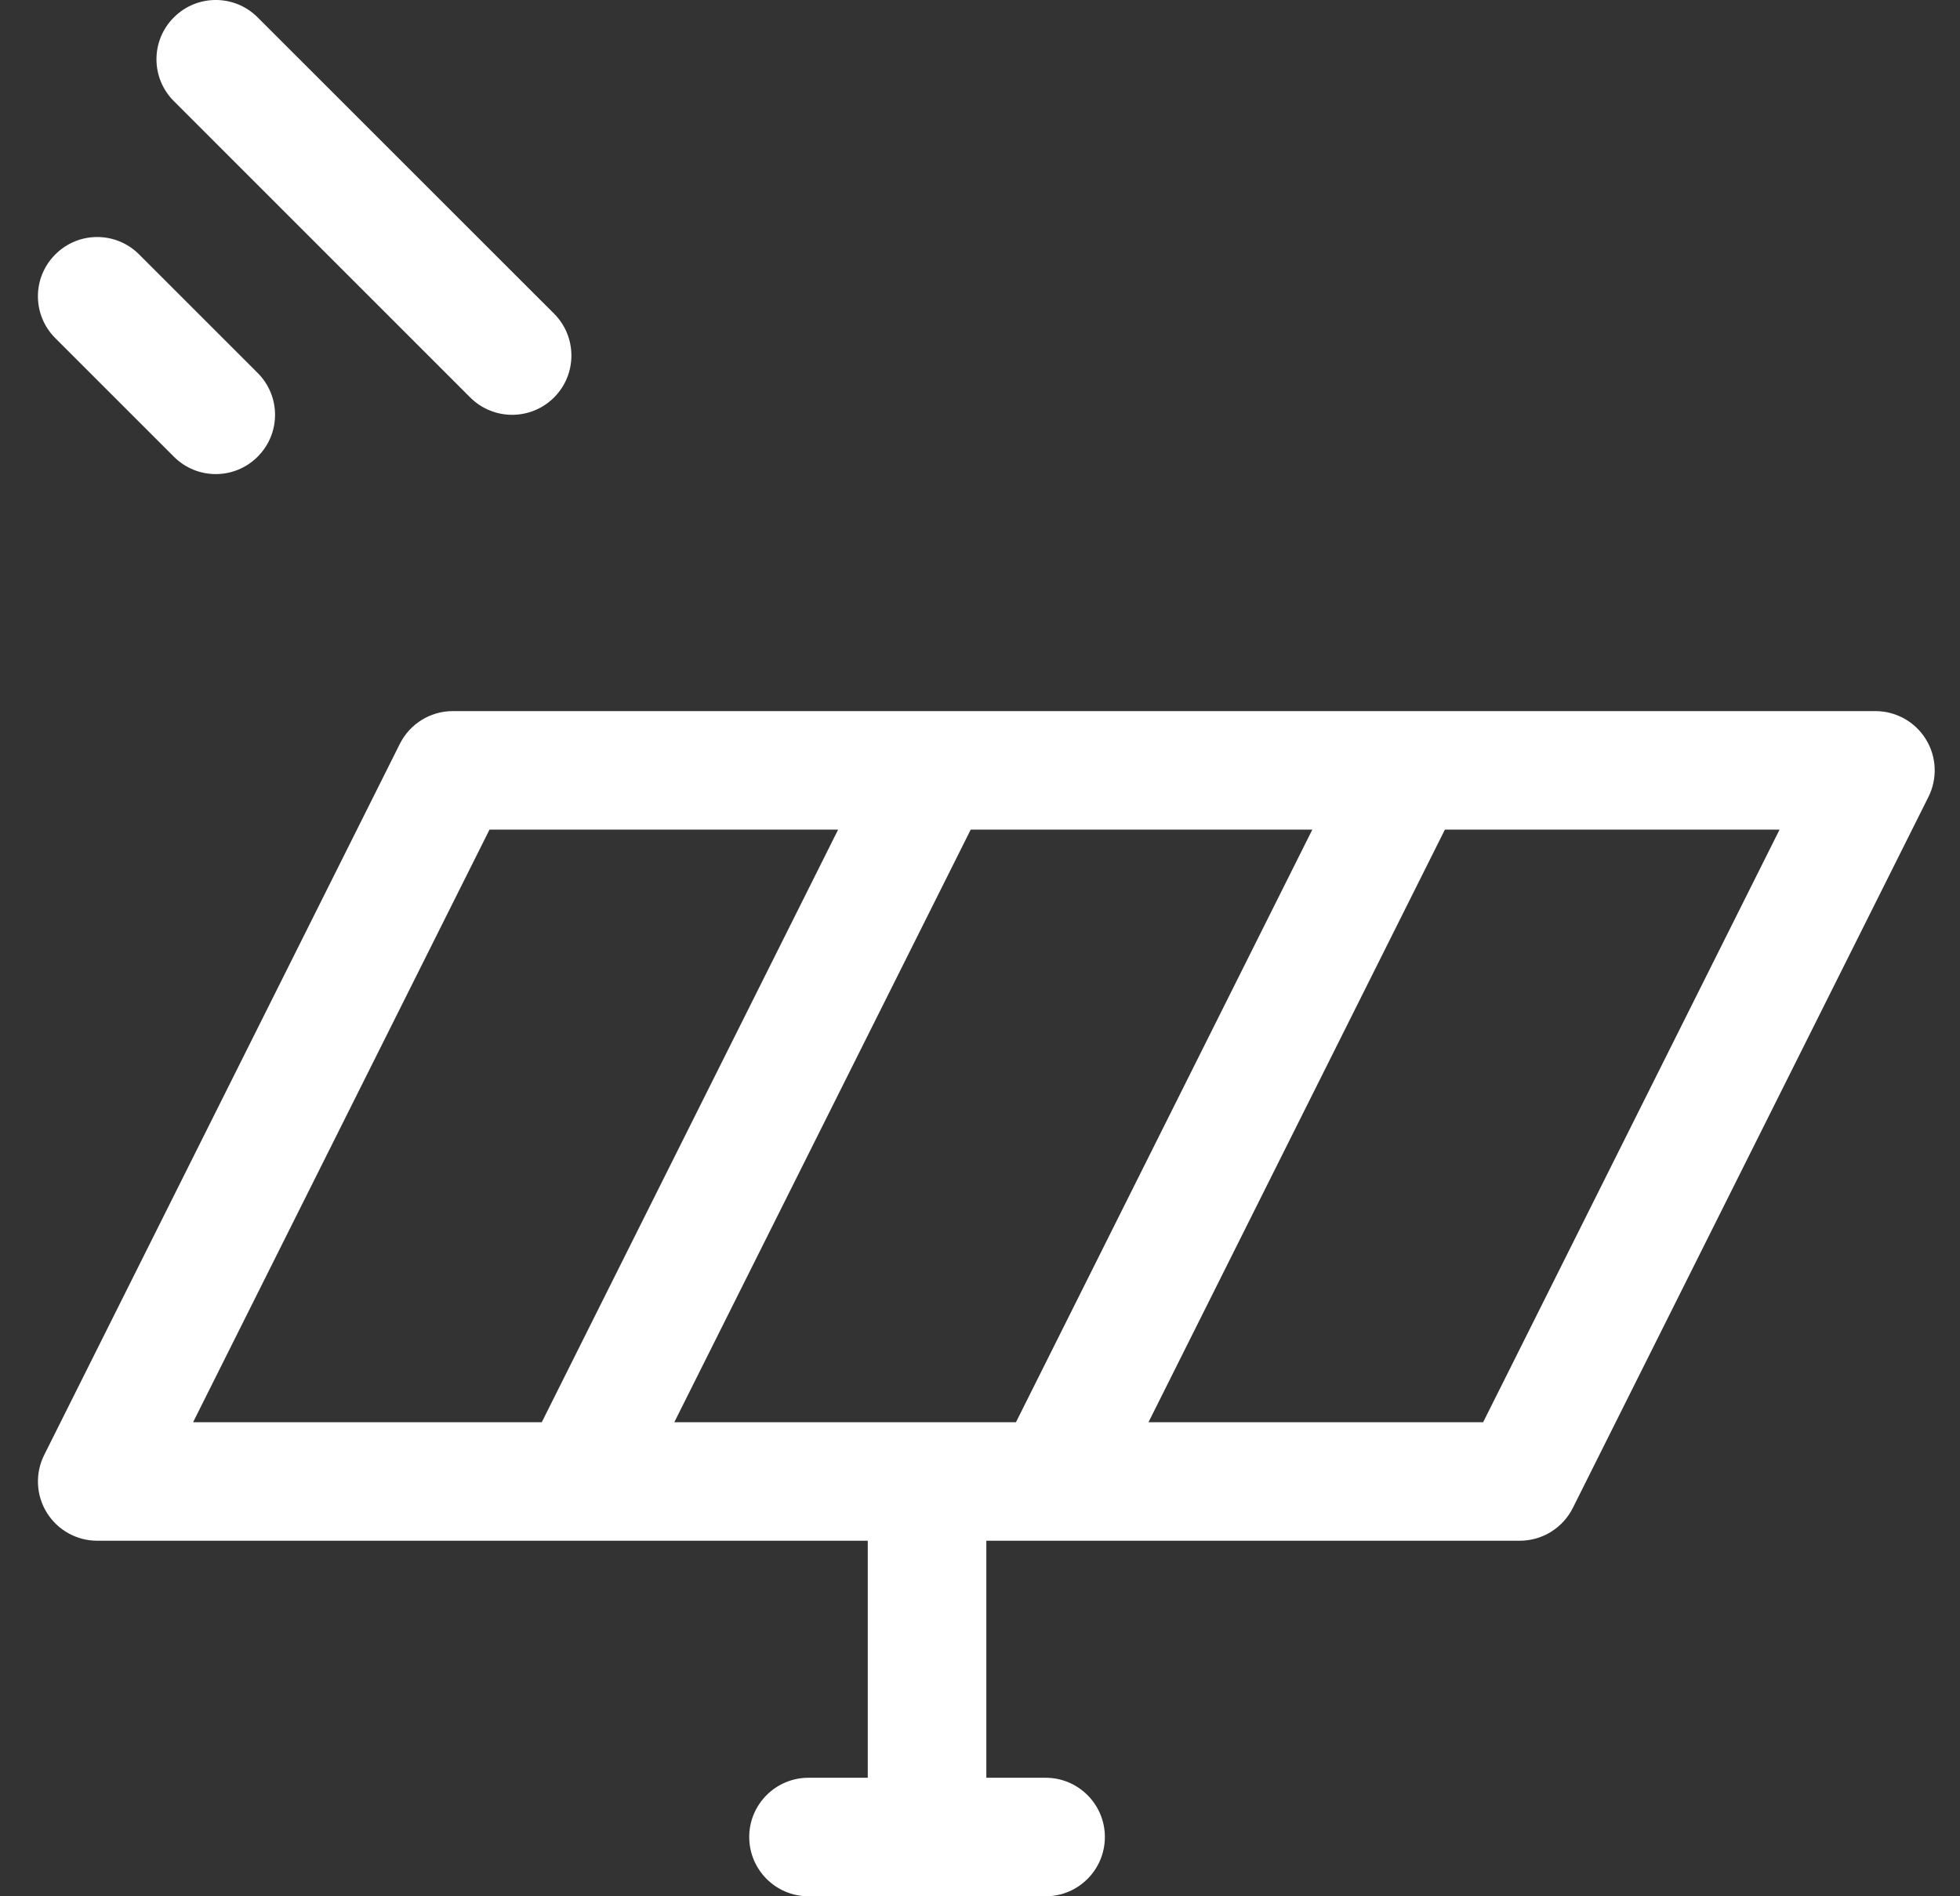 <svg width="31" height="30" viewBox="0 0 31 30" fill="none" xmlns="http://www.w3.org/2000/svg">
<rect x="0" y="0" width="31" height="30" fill="#333333" stroke="none"/>
<path fill-rule="evenodd" clip-rule="evenodd" d="M7.162 11.25C6.807 11.25 6.483 11.451 6.324 11.768L0.699 23.018C0.554 23.309 0.569 23.654 0.74 23.93C0.911 24.207 1.213 24.375 1.537 24.375H13.725V28.125H12.787C12.27 28.125 11.85 28.545 11.85 29.062C11.85 29.58 12.27 30 12.787 30H16.538C17.055 30 17.475 29.58 17.475 29.062C17.475 28.545 17.055 28.125 16.538 28.125H15.6V24.375H24.038C24.393 24.375 24.717 24.174 24.876 23.857L30.501 12.607C30.646 12.316 30.631 11.971 30.46 11.695C30.289 11.418 29.987 11.25 29.663 11.25H7.162ZM16.069 22.5L20.756 13.125H15.353L10.665 22.5H16.069ZM3.054 22.5L7.742 13.125H13.256L8.569 22.5H3.054ZM23.458 22.5H18.165L22.853 13.125H28.146L23.458 22.5Z" fill="white"/>
<path fill-rule="evenodd" clip-rule="evenodd" d="M0.875 4.025C1.241 3.658 1.834 3.658 2.2 4.025L4.075 5.9C4.442 6.266 4.442 6.859 4.075 7.225C3.709 7.592 3.116 7.592 2.75 7.225L0.875 5.35C0.508 4.984 0.508 4.391 0.875 4.025Z" fill="white"/>
<path fill-rule="evenodd" clip-rule="evenodd" d="M2.75 0.275C3.116 -0.092 3.709 -0.092 4.075 0.275L8.763 4.962C9.129 5.328 9.129 5.922 8.763 6.288C8.397 6.654 7.803 6.654 7.437 6.288L2.75 1.6C2.383 1.234 2.383 0.641 2.75 0.275Z" fill="white"/>
</svg>

